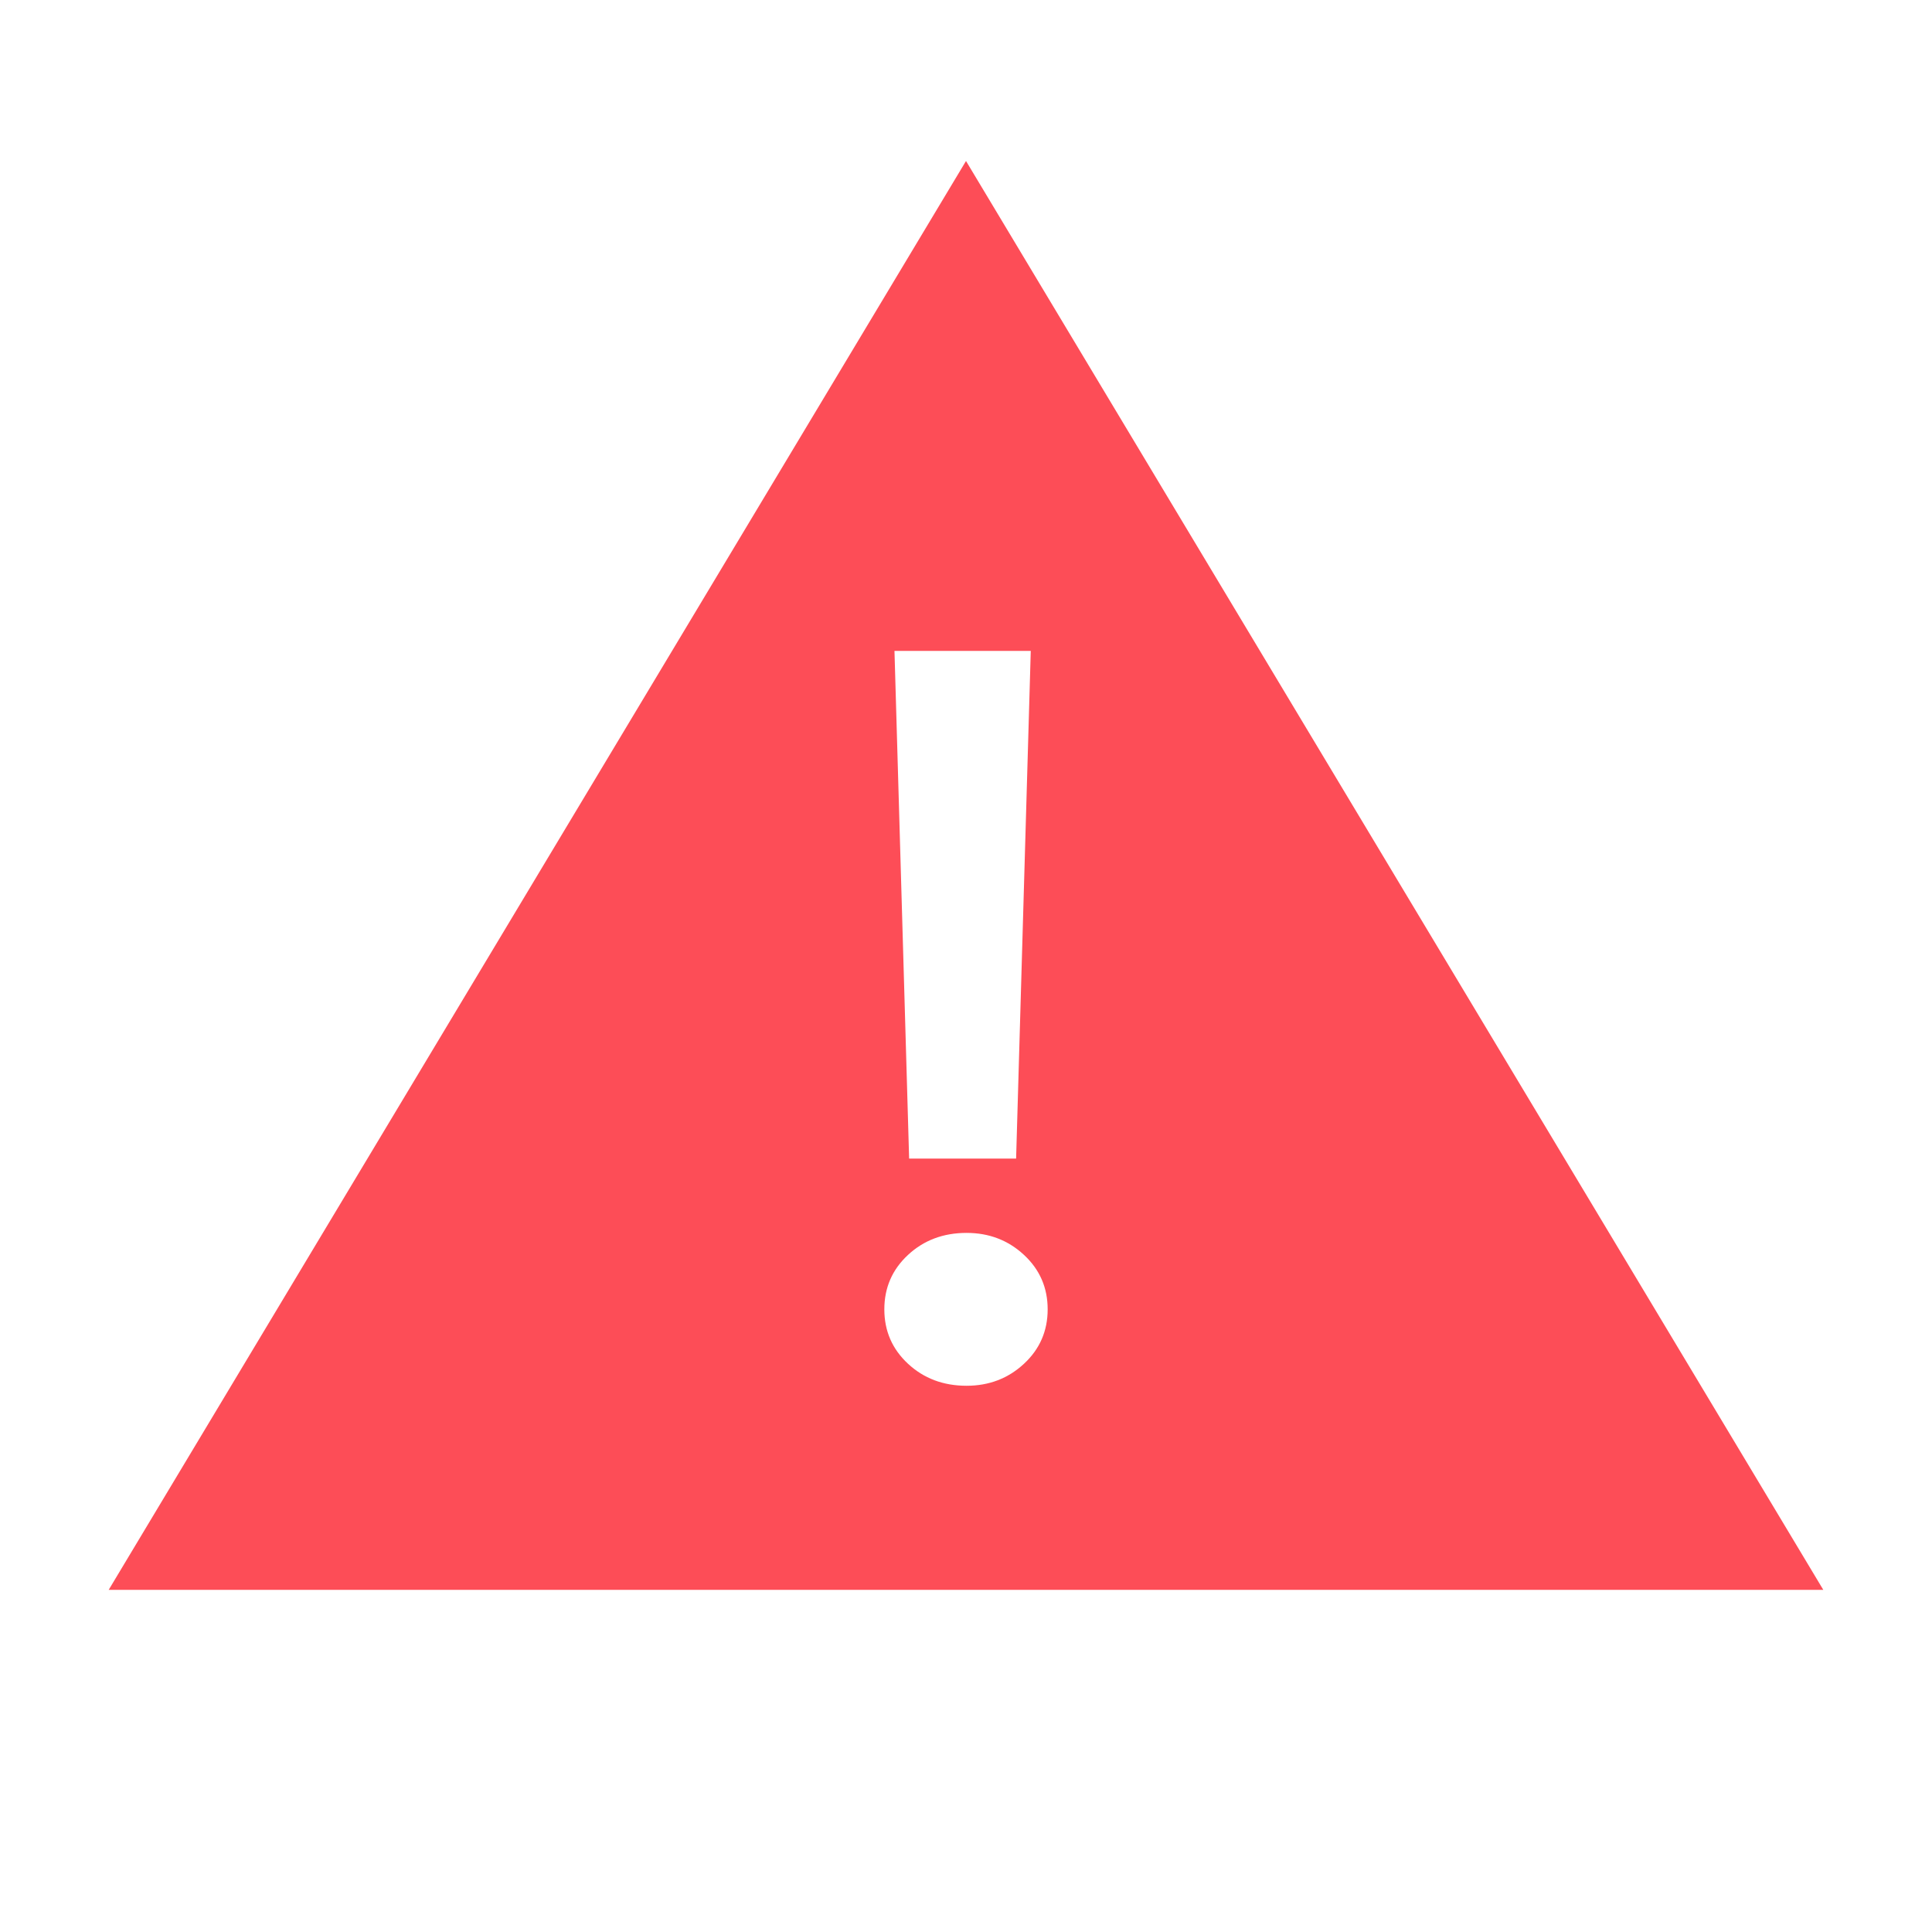 <?xml version="1.0" encoding="UTF-8"?> <svg xmlns="http://www.w3.org/2000/svg" width="48" height="48" viewBox="0 0 48 48" fill="none"><path fill-rule="evenodd" clip-rule="evenodd" d="M45.3 39.5L24 4L2.7 39.5H45.3ZM25.245 28.785L25.609 16.171H22.223L22.587 28.785H25.245ZM22.559 33.882C22.951 34.246 23.436 34.429 24.014 34.429C24.573 34.429 25.049 34.246 25.441 33.882C25.833 33.518 26.029 33.068 26.029 32.53C26.029 31.993 25.833 31.542 25.441 31.178C25.049 30.814 24.573 30.631 24.014 30.631C23.436 30.631 22.951 30.814 22.559 31.178C22.167 31.542 21.971 31.993 21.971 32.53C21.971 33.068 22.167 33.518 22.559 33.882Z" fill="#FD4D57"></path></svg> 